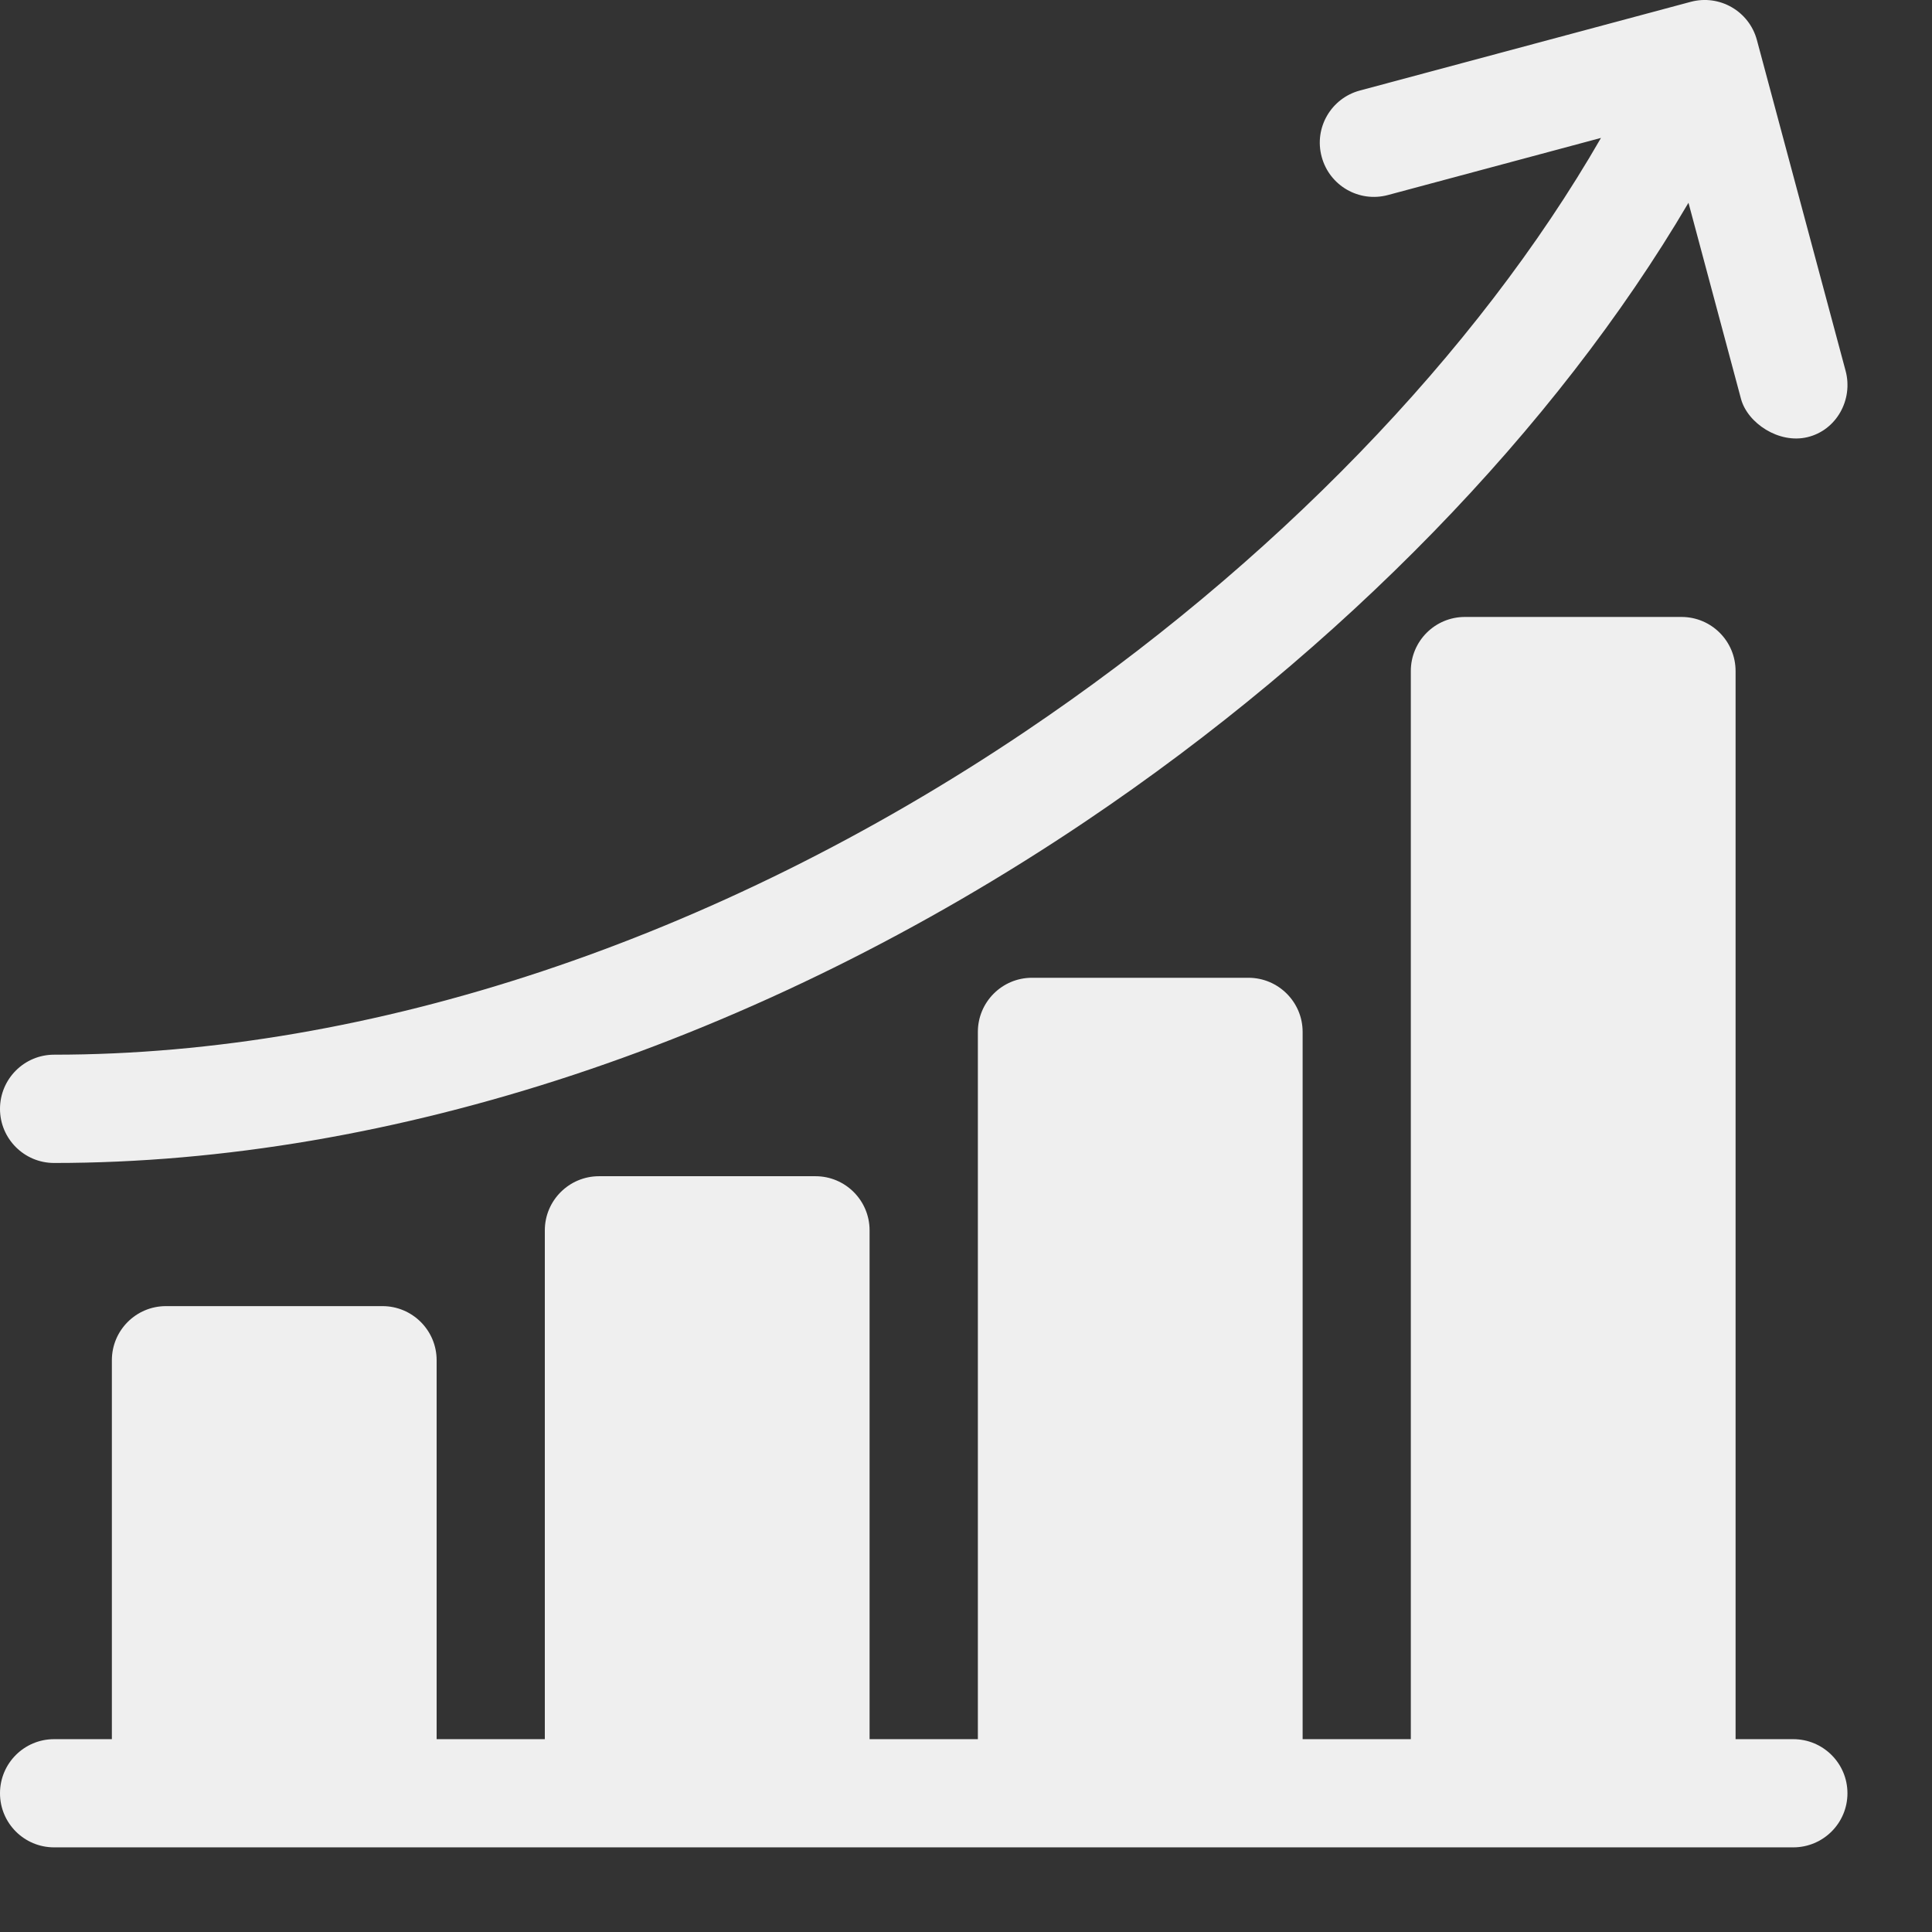 <?xml version="1.0" encoding="UTF-8"?> <svg xmlns="http://www.w3.org/2000/svg" width="21" height="21" viewBox="0 0 21 21" fill="none"><rect x="0" y="0" width="21" height="21" fill="#333333" stroke="none"/><g clip-path="url(#clip0_2117_1500)"><path d="M19.492 18.904H18.865V7.294C18.865 6.969 18.602 6.706 18.277 6.706H15.923C15.598 6.706 15.335 6.969 15.335 7.294V18.904H14.159V11.216C14.159 10.892 13.895 10.628 13.57 10.628H11.217C10.892 10.628 10.629 10.892 10.629 11.216V18.904H9.452V13.373C9.452 13.049 9.189 12.785 8.864 12.785H6.511C6.186 12.785 5.922 13.049 5.922 13.373V18.904H4.746V14.785C4.746 14.46 4.482 14.197 4.157 14.197H1.804C1.479 14.197 1.216 14.46 1.216 14.785V18.904H0.588C0.263 18.904 0 19.167 0 19.492C0 19.817 0.263 20.08 0.588 20.08H19.492C19.817 20.08 20.081 19.817 20.081 19.492C20.081 19.167 19.817 18.904 19.492 18.904Z" fill="#EFEFEF"></path><path d="M0.588 12.641C4.26 12.641 8.242 11.322 11.8 8.928C14.587 7.053 16.91 4.657 18.353 2.204L18.924 4.336C18.995 4.599 19.335 4.826 19.645 4.752C19.961 4.677 20.145 4.345 20.061 4.031L19.097 0.436C19.013 0.122 18.691 -0.064 18.377 0.02L14.781 0.984C14.468 1.068 14.281 1.39 14.366 1.704C14.45 2.018 14.772 2.204 15.086 2.12L17.402 1.499C16.056 3.839 13.831 6.143 11.143 7.952C7.777 10.217 4.029 11.464 0.588 11.464C0.263 11.464 0 11.728 0 12.053C0 12.377 0.263 12.641 0.588 12.641Z" fill="#EFEFEF"></path></g><defs><clipPath id="clip0_2117_1500"><rect width="20.081" height="20.081" fill="white"></rect></clipPath></defs></svg> 